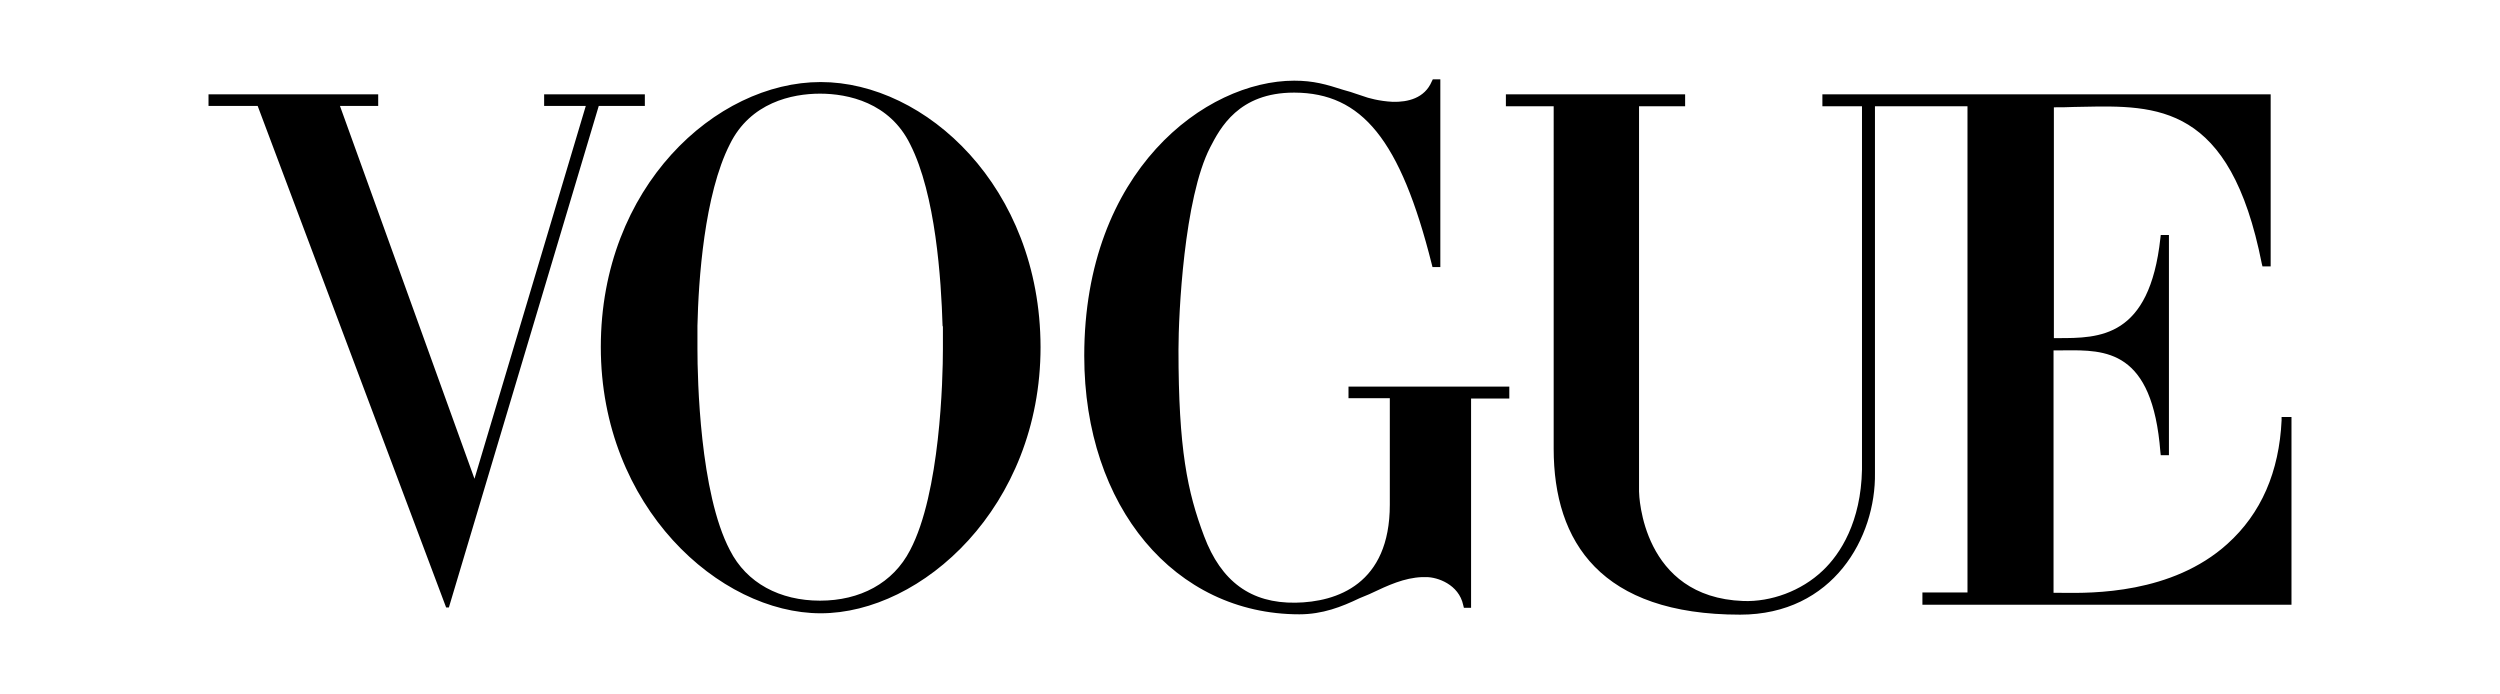 <svg viewBox="0 0 2316.37 643" xmlns="http://www.w3.org/2000/svg" data-name="Layer 1" id="Layer_1">
  <defs>
    <style>
      .cls-1 {
        fill: #000;
        fill-rule: evenodd;
        stroke-width: 0px;
      }
    </style>
  </defs>
  <path d="M1249.45,368.95v-10.76h149v11.07h-35.43v193.92h-6.65l-.63-2.53c-4.11-19.3-24.04-25.94-34.16-25.94h-3.8c-16.77.61-31.77,7.68-47.27,14.98l-1.77.83c-1.58.63-3.09,1.27-4.59,1.9-1.5.63-3,1.27-4.58,1.9-16.45,7.91-34.17,14.87-55.68,14.87-115.15,0-199.29-99.33-199.29-239.47,0-171.77,112.62-254.97,194.55-254.97,18.03,0,29.73,3.48,45.55,8.54l6.65,1.9c1.51.5,3.09,1.04,4.72,1.6h.02s0,0,0,0c3.5,1.19,7.29,2.48,11.38,3.77l6.33,1.58c4.43.95,10.13,1.9,16.77,2.21,13.6.32,29.42-3.16,36.06-18.98l.95-1.9h6.96v173.99h-7.27l-.63-2.53c-29.11-115.78-64.85-158.8-127.17-159.12h-.63c-51.25,0-68.33,32.9-77.5,50.61-24.36,47.13-29.42,154.69-29.42,187.59,0,92.05,8.22,131.6,23.72,172.72,15.82,42.07,43.34,62.32,84.78,61.69,38.28-.63,87.31-17.08,87.31-90.79v-98.7h-38.28ZM2114,389.2v-2.85h9.17v173.99h-341.96v-11.39h41.76V98.48h-85.73v339.75c.95,59.47-38.6,131.28-124.96,131.28-128.75,0-172.72-67.06-172.72-153.74V98.48h-44.28v-11.07h166.07v11.07h-42.7v356.83c0,3.8,2.84,98.06,96.49,101.55,25.62.95,53.78-9.17,73.7-28.15,16.45-15.5,35.44-45.24,36.38-93.64V98.48h-36.69v-11.07h415.35v159.43h-7.59l-.63-2.53c-29.27-148.17-97.03-146.78-166.47-145.35-2.61.05-5.22.11-7.83.15-5.07.32-13.29.32-18.35.32v213.85h3.87c38.21,0,84.74,0,94.83-92.69l.32-2.85h7.59v204.04h-7.59l-.32-2.85c-7.37-95.15-50.77-94.7-89.18-94.3h-.73c-.93.02-1.85.03-2.78.03h-6.32v224.6h3.8c1.38,0,3.01.02,4.87.04,26.75.31,100.89,1.16,152.35-45.28,31.32-28.15,48.08-66.75,50.3-114.83ZM760.4,76.02c-97.12,0-203.72,97.12-203.72,245.48s110.09,246.74,203.72,246.74,203.72-98.38,203.72-246.74c-.32-148.36-106.6-245.48-203.72-245.48ZM873.65,303.15v20.25c0,27.52-2.53,133.5-30.37,186.32-15.82,30.68-46.5,46.82-83.51,46.82s-68.01-16.13-83.51-46.82c-27.84-52.83-30.05-158.8-30.05-186.32v-21.51c.95-42.39,6.33-121.79,30.05-168.29,18.98-38.59,57.57-46.82,83.51-46.82s64.53,8.22,83.51,46.82c23.72,46.5,28.79,125.9,30.05,168.29.32.32.32.95.32,1.27ZM507.32,87.41h90.16v10.76h-42.71l-138.87,464.7h-2.53L238.75,98.16h-45.55v-10.76h157.22v10.76h-35.43l124.64,345.44,103.13-345.44h-38.59v-10.76h3.16Z" class="cls-1"></path>
</svg>